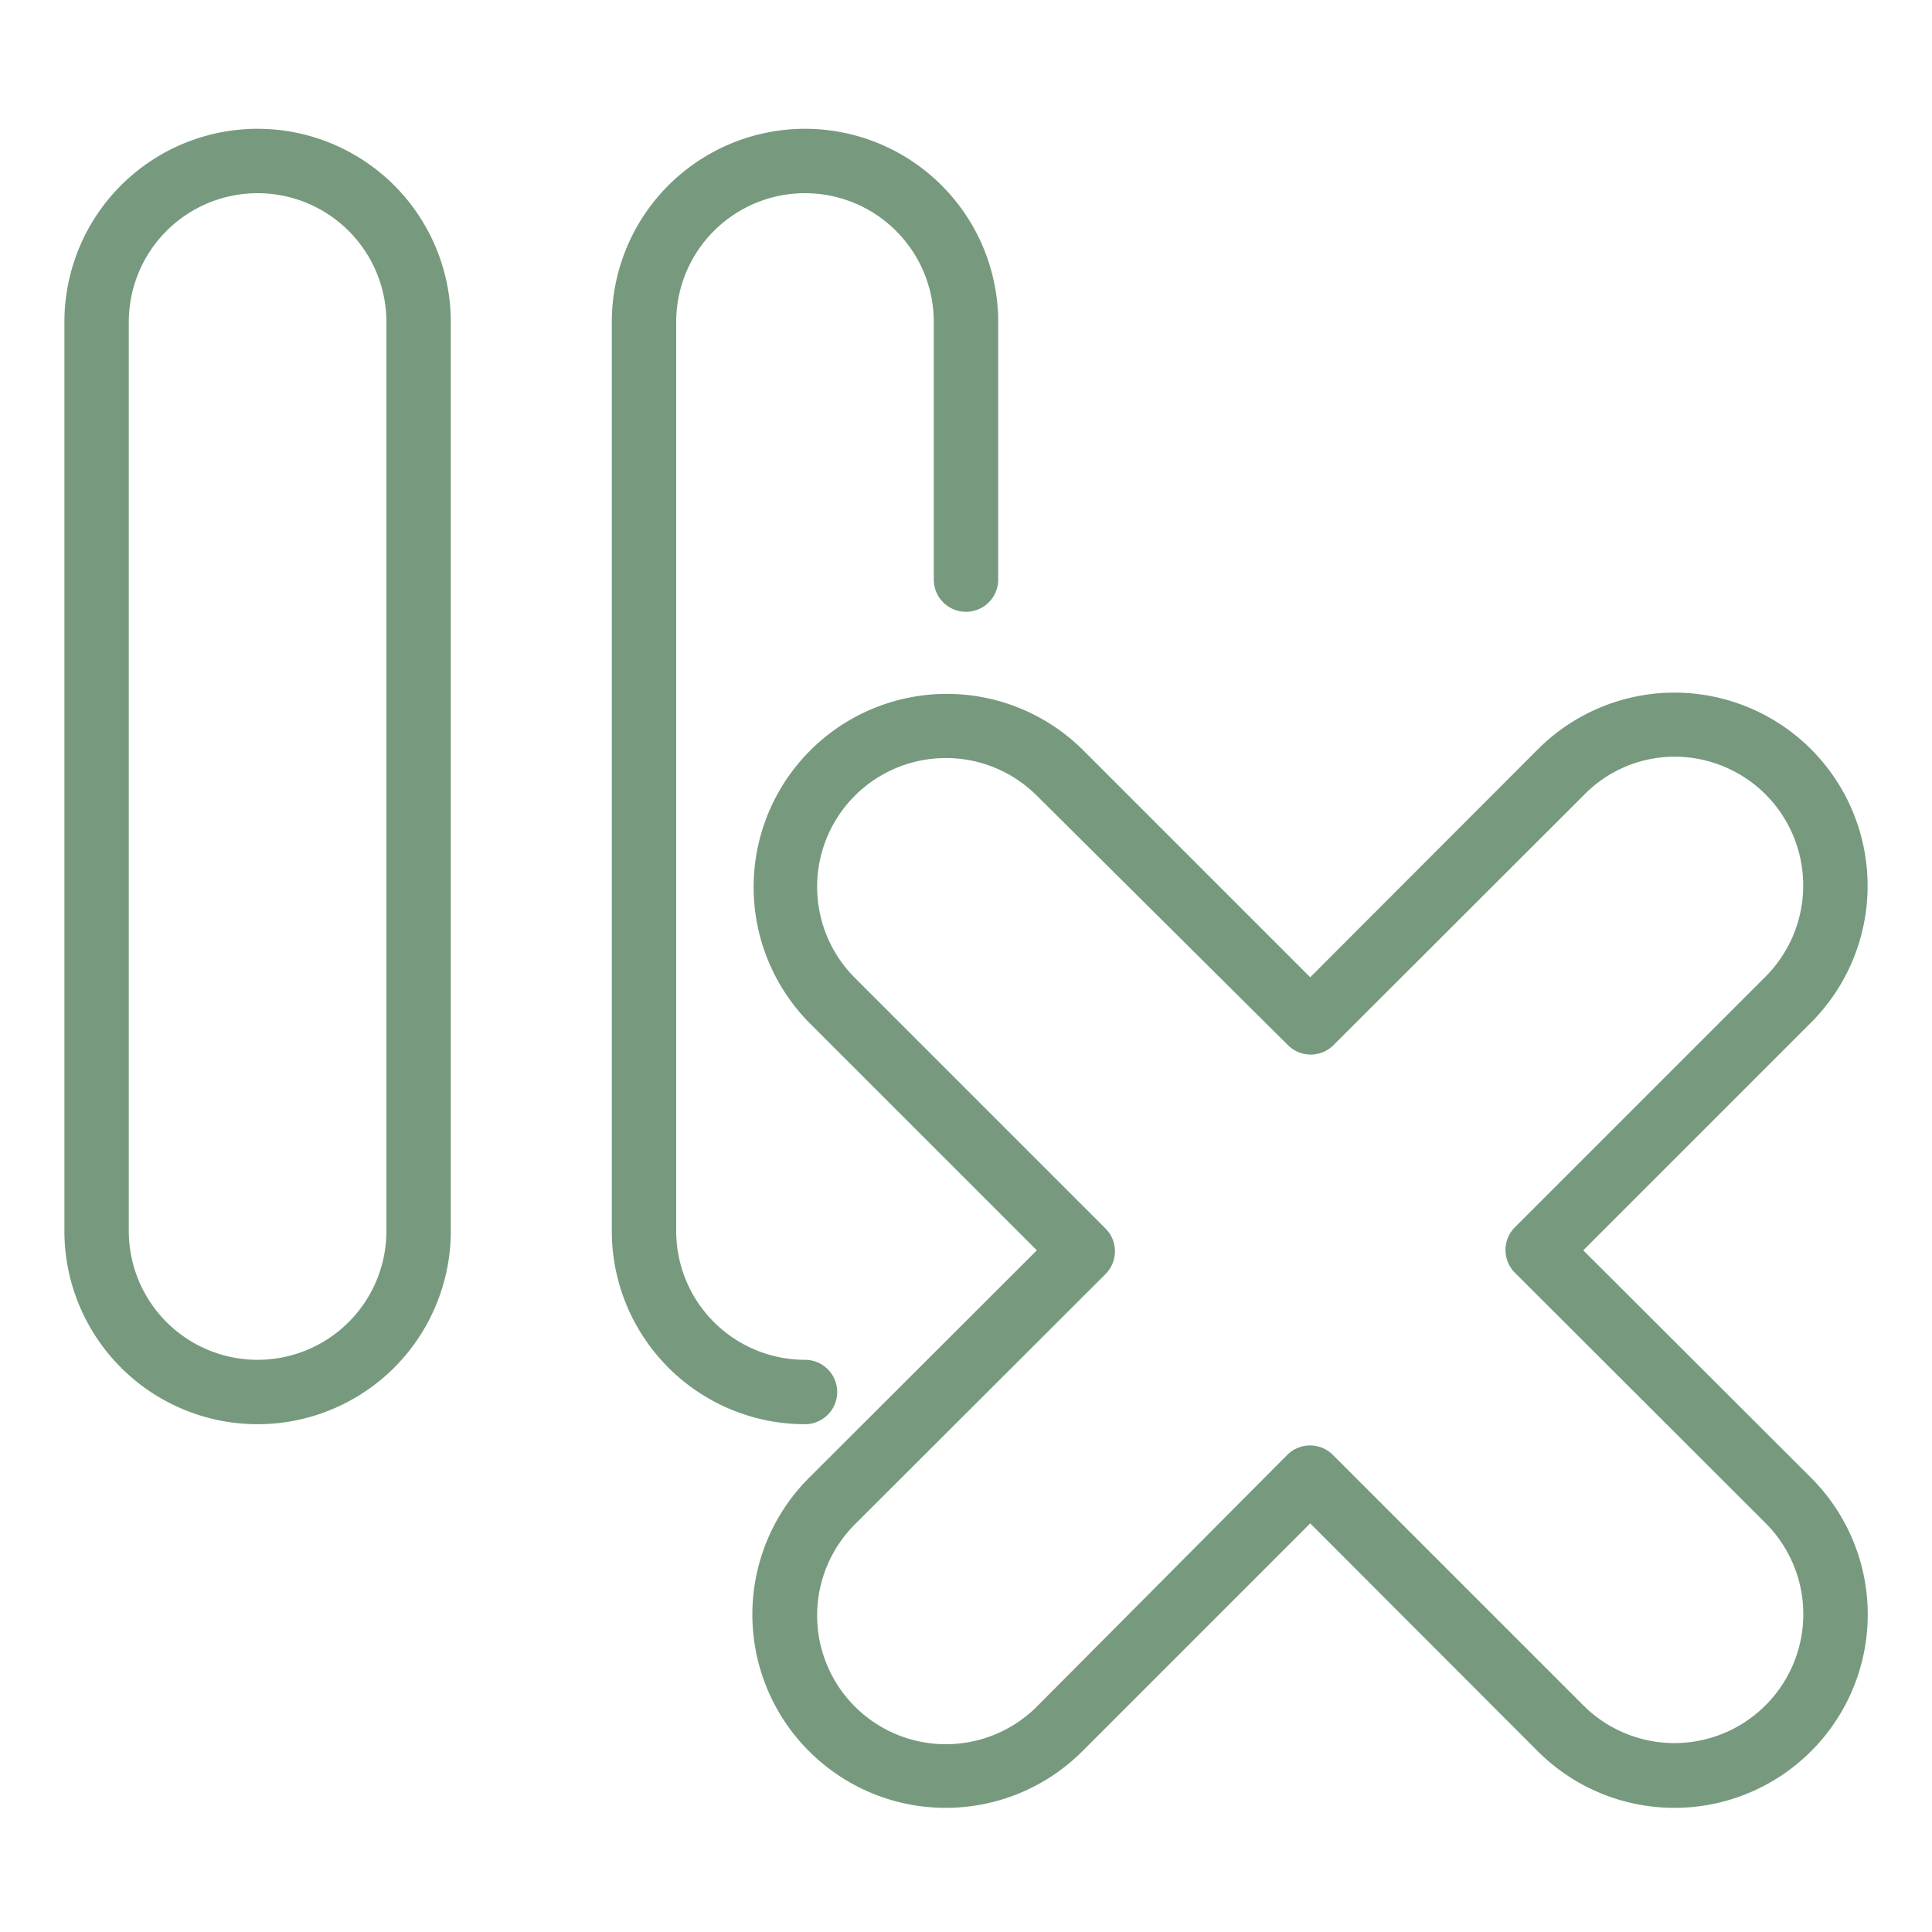 <svg xmlns="http://www.w3.org/2000/svg" width="60" height="60" viewBox="0 0 60 60">
  <defs>
    <style>
      .cls-1 {
        fill: #779a7e;
      }

      .cls-2 {
        opacity: 0.42;
      }
    </style>
  </defs>
  <g id="Layer_11" data-name="Layer 11">
    <g>
      <path class="cls-1" d="M8,44.23a6,6,0,0,0,6-6V10A6,6,0,0,0,2,10V38.23A6,6,0,0,0,8,44.23ZM4,10a4,4,0,0,1,8,0V38.23a4,4,0,0,1-8,0Z"/>
      <path class="cls-1" d="M58,27.51a6,6,0,0,0-6-6h0a6,6,0,0,0-4.24,1.76l-7.07,7.08-7.08-7.08a6,6,0,0,0-8.48,8.49l7.07,7.07-7.07,7.06a6,6,0,0,0,0,8.5,6,6,0,0,0,8.48,0l7.08-7.08,7.07,7.08a6,6,0,0,0,8.48,0h0a6,6,0,0,0,0-8.5l-7.07-7.06,7.07-7.07A6,6,0,0,0,58,27.51Zm-3.17,2.82-7.78,7.78a1,1,0,0,0,0,1.42l7.78,7.77a4,4,0,0,1,0,5.66,4,4,0,0,1-5.66,0l-7.78-7.78a1,1,0,0,0-.7-.29,1,1,0,0,0-.71.29L32.2,53a4,4,0,0,1-5.65,0,4,4,0,0,1,0-5.66l7.78-7.77a1,1,0,0,0,0-1.42l-7.78-7.78a4,4,0,0,1,0-5.66,4,4,0,0,1,5.65,0L40,32.46a1,1,0,0,0,1.41,0l7.79-7.78A3.93,3.93,0,0,1,52,23.5a4,4,0,0,1,2.83,1.17A4,4,0,0,1,56,27.51,4,4,0,0,1,54.83,30.33Z"/>
      <path class="cls-1" d="M30,19a1,1,0,0,0,1-1V10a6,6,0,0,0-12,0V38.23a6,6,0,0,0,6,6,1,1,0,0,0,0-2,4,4,0,0,1-4-4V10a4,4,0,0,1,8,0v8A1,1,0,0,0,30,19Z"/>
    </g>
  </g>
</svg>
